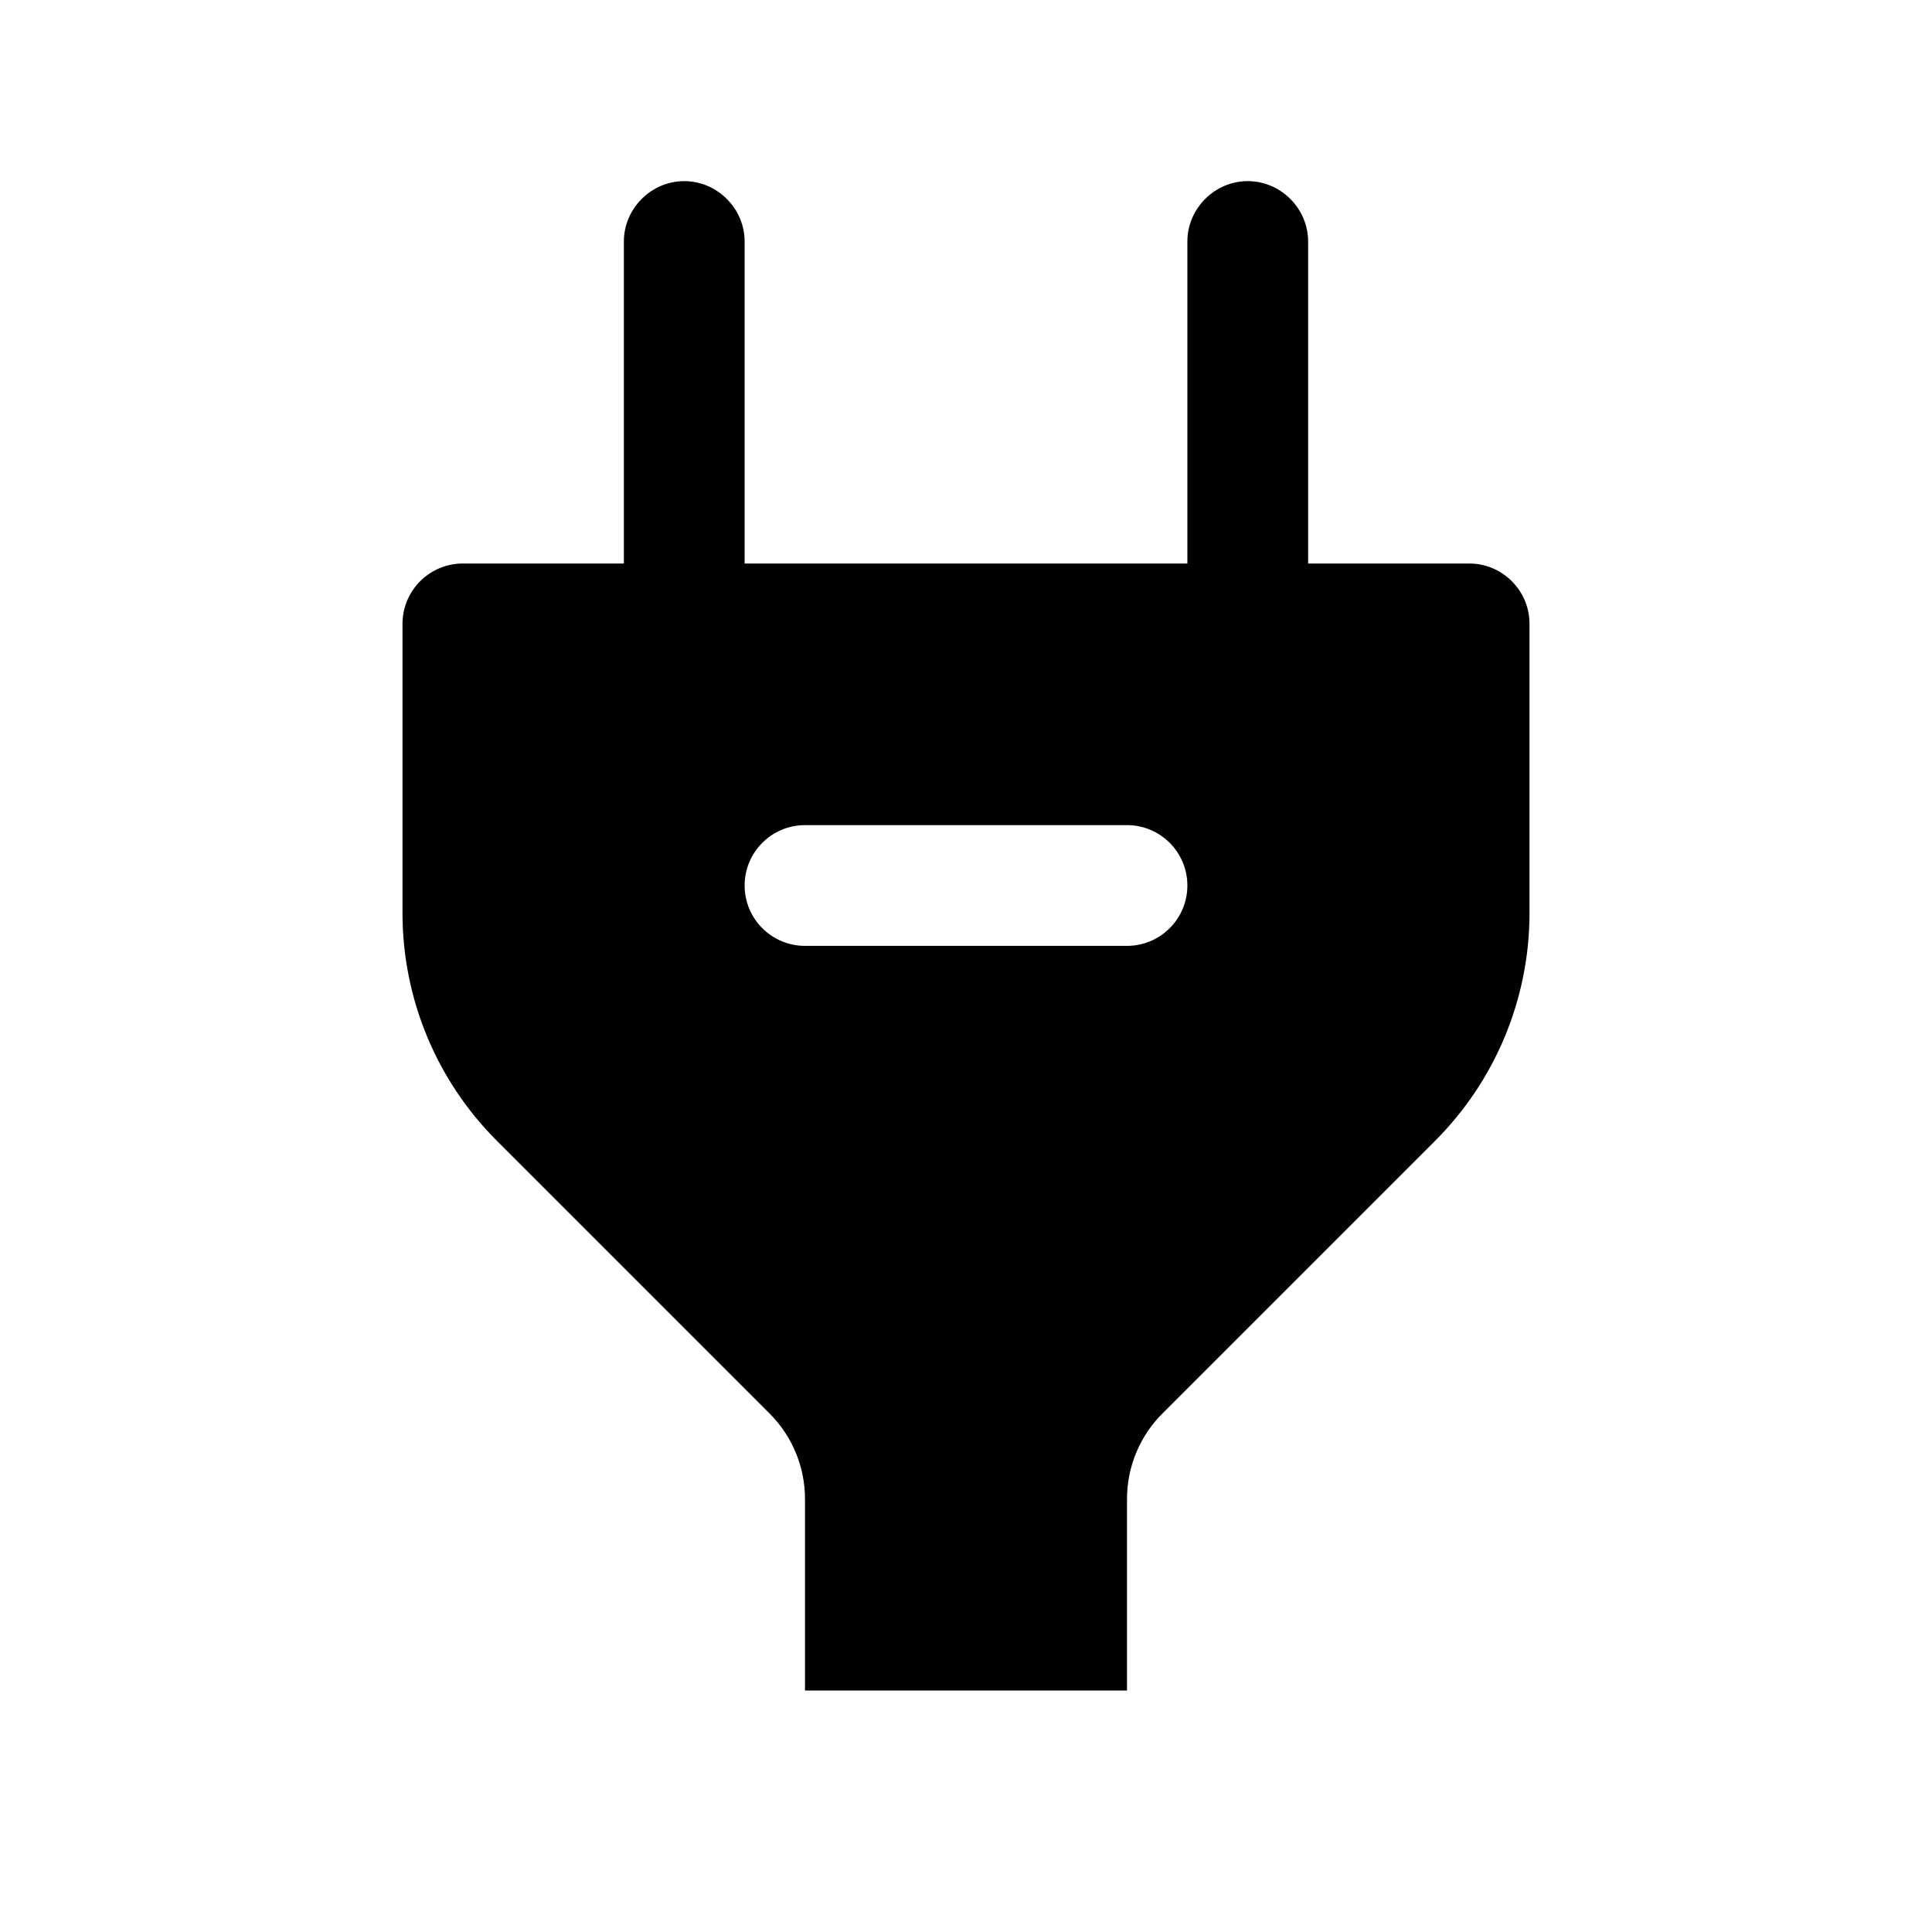 <svg width="24" height="24" viewBox="0 0 24 24" fill="none" xmlns="http://www.w3.org/2000/svg">
<path d="M18.25 7H16.25V3C16.25 2.59 15.91 2.25 15.5 2.25C15.09 2.25 14.75 2.59 14.75 3V7H9.25V3C9.25 2.59 8.91 2.25 8.5 2.25C8.09 2.25 7.75 2.59 7.75 3V7H5.75C5.336 7 5 7.336 5 7.75V11.343C5 12.404 5.421 13.421 6.172 14.171L9.561 17.56C9.842 17.841 10 18.223 10 18.621V21H14V18.621C14 18.223 14.158 17.841 14.439 17.56L17.828 14.171C18.578 13.421 19 12.403 19 11.343V7.75C19 7.336 18.664 7 18.25 7ZM14 11.75H10C9.586 11.75 9.25 11.414 9.25 11C9.25 10.586 9.586 10.25 10 10.25H14C14.414 10.25 14.75 10.586 14.75 11C14.75 11.414 14.414 11.75 14 11.75Z" fill="black"/>
</svg>
